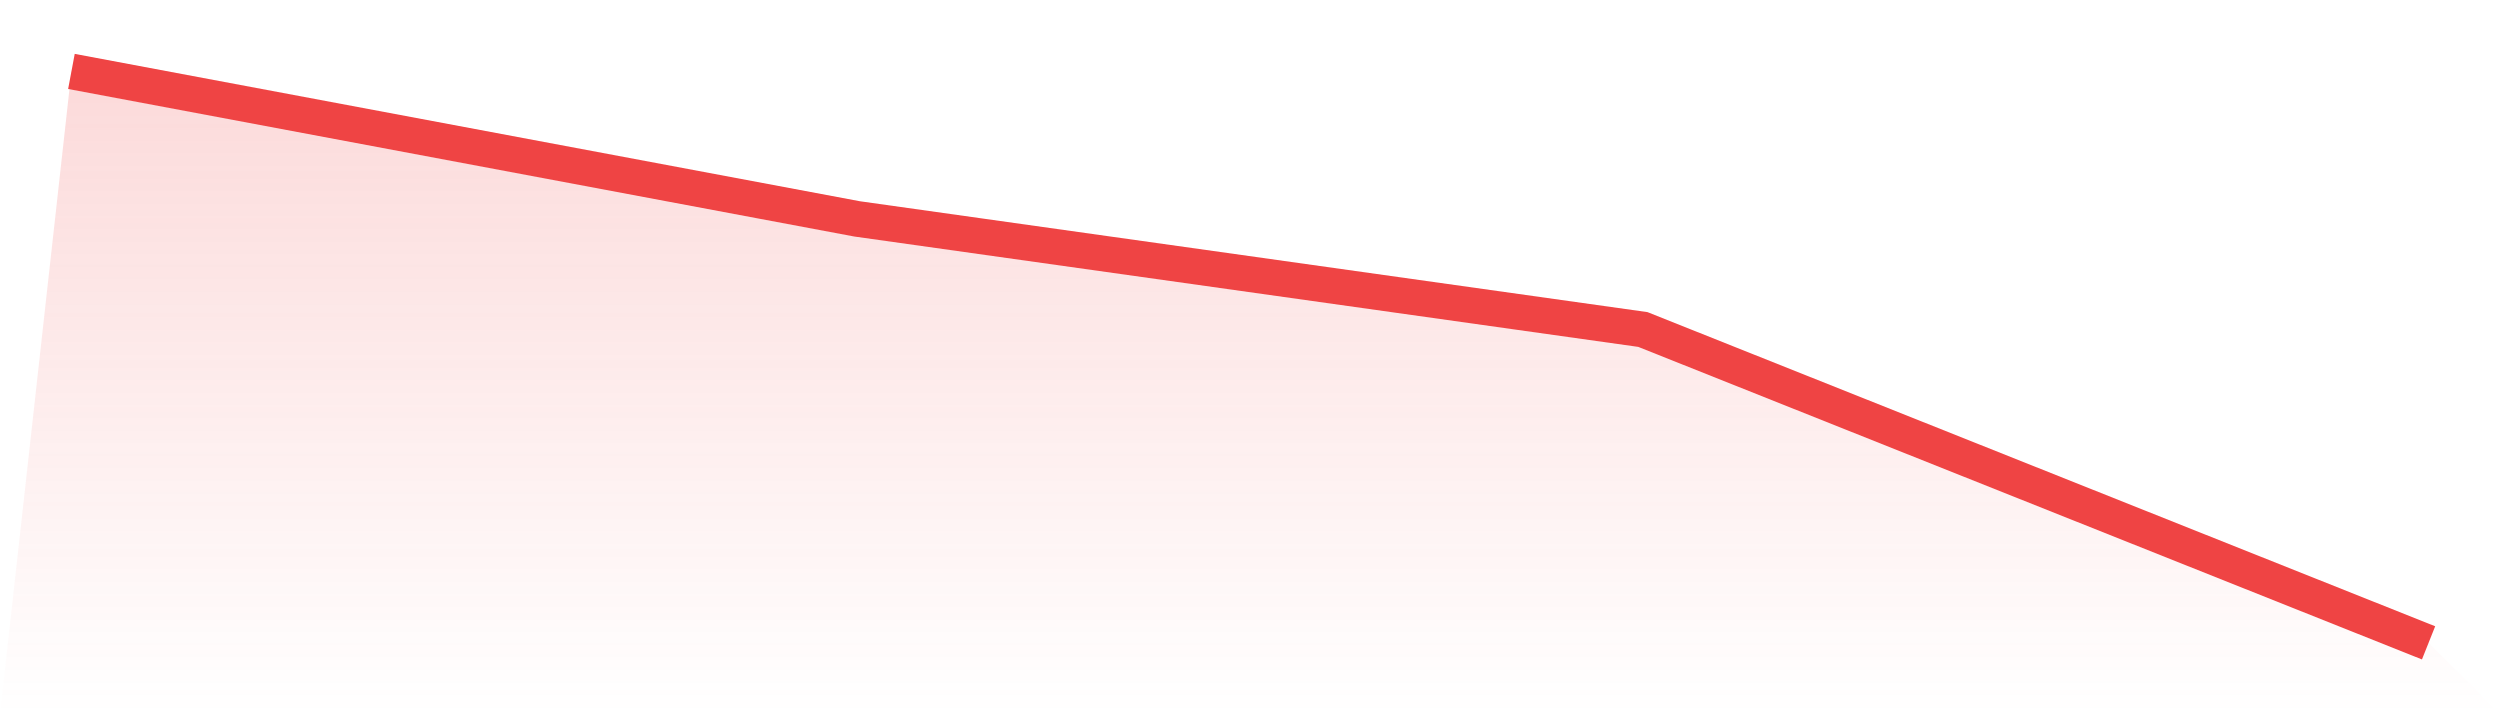 <svg viewBox="0 0 140 40" xmlns="http://www.w3.org/2000/svg">
<defs>
<linearGradient id="gradient" x1="0" x2="0" y1="0" y2="1">
<stop offset="0%" stop-color="#ef4444" stop-opacity="0.2"/>
<stop offset="100%" stop-color="#ef4444" stop-opacity="0"/>
</linearGradient>
</defs>
<path d="M4,4 L4,4 L48,12.258 L92,18.452 L136,36 L140,40 L0,40 z" fill="url(#gradient)"/>
<path d="M4,4 L4,4 L48,12.258 L92,18.452 L136,36" fill="none" stroke="#ef4444" stroke-width="2"/>
</svg>